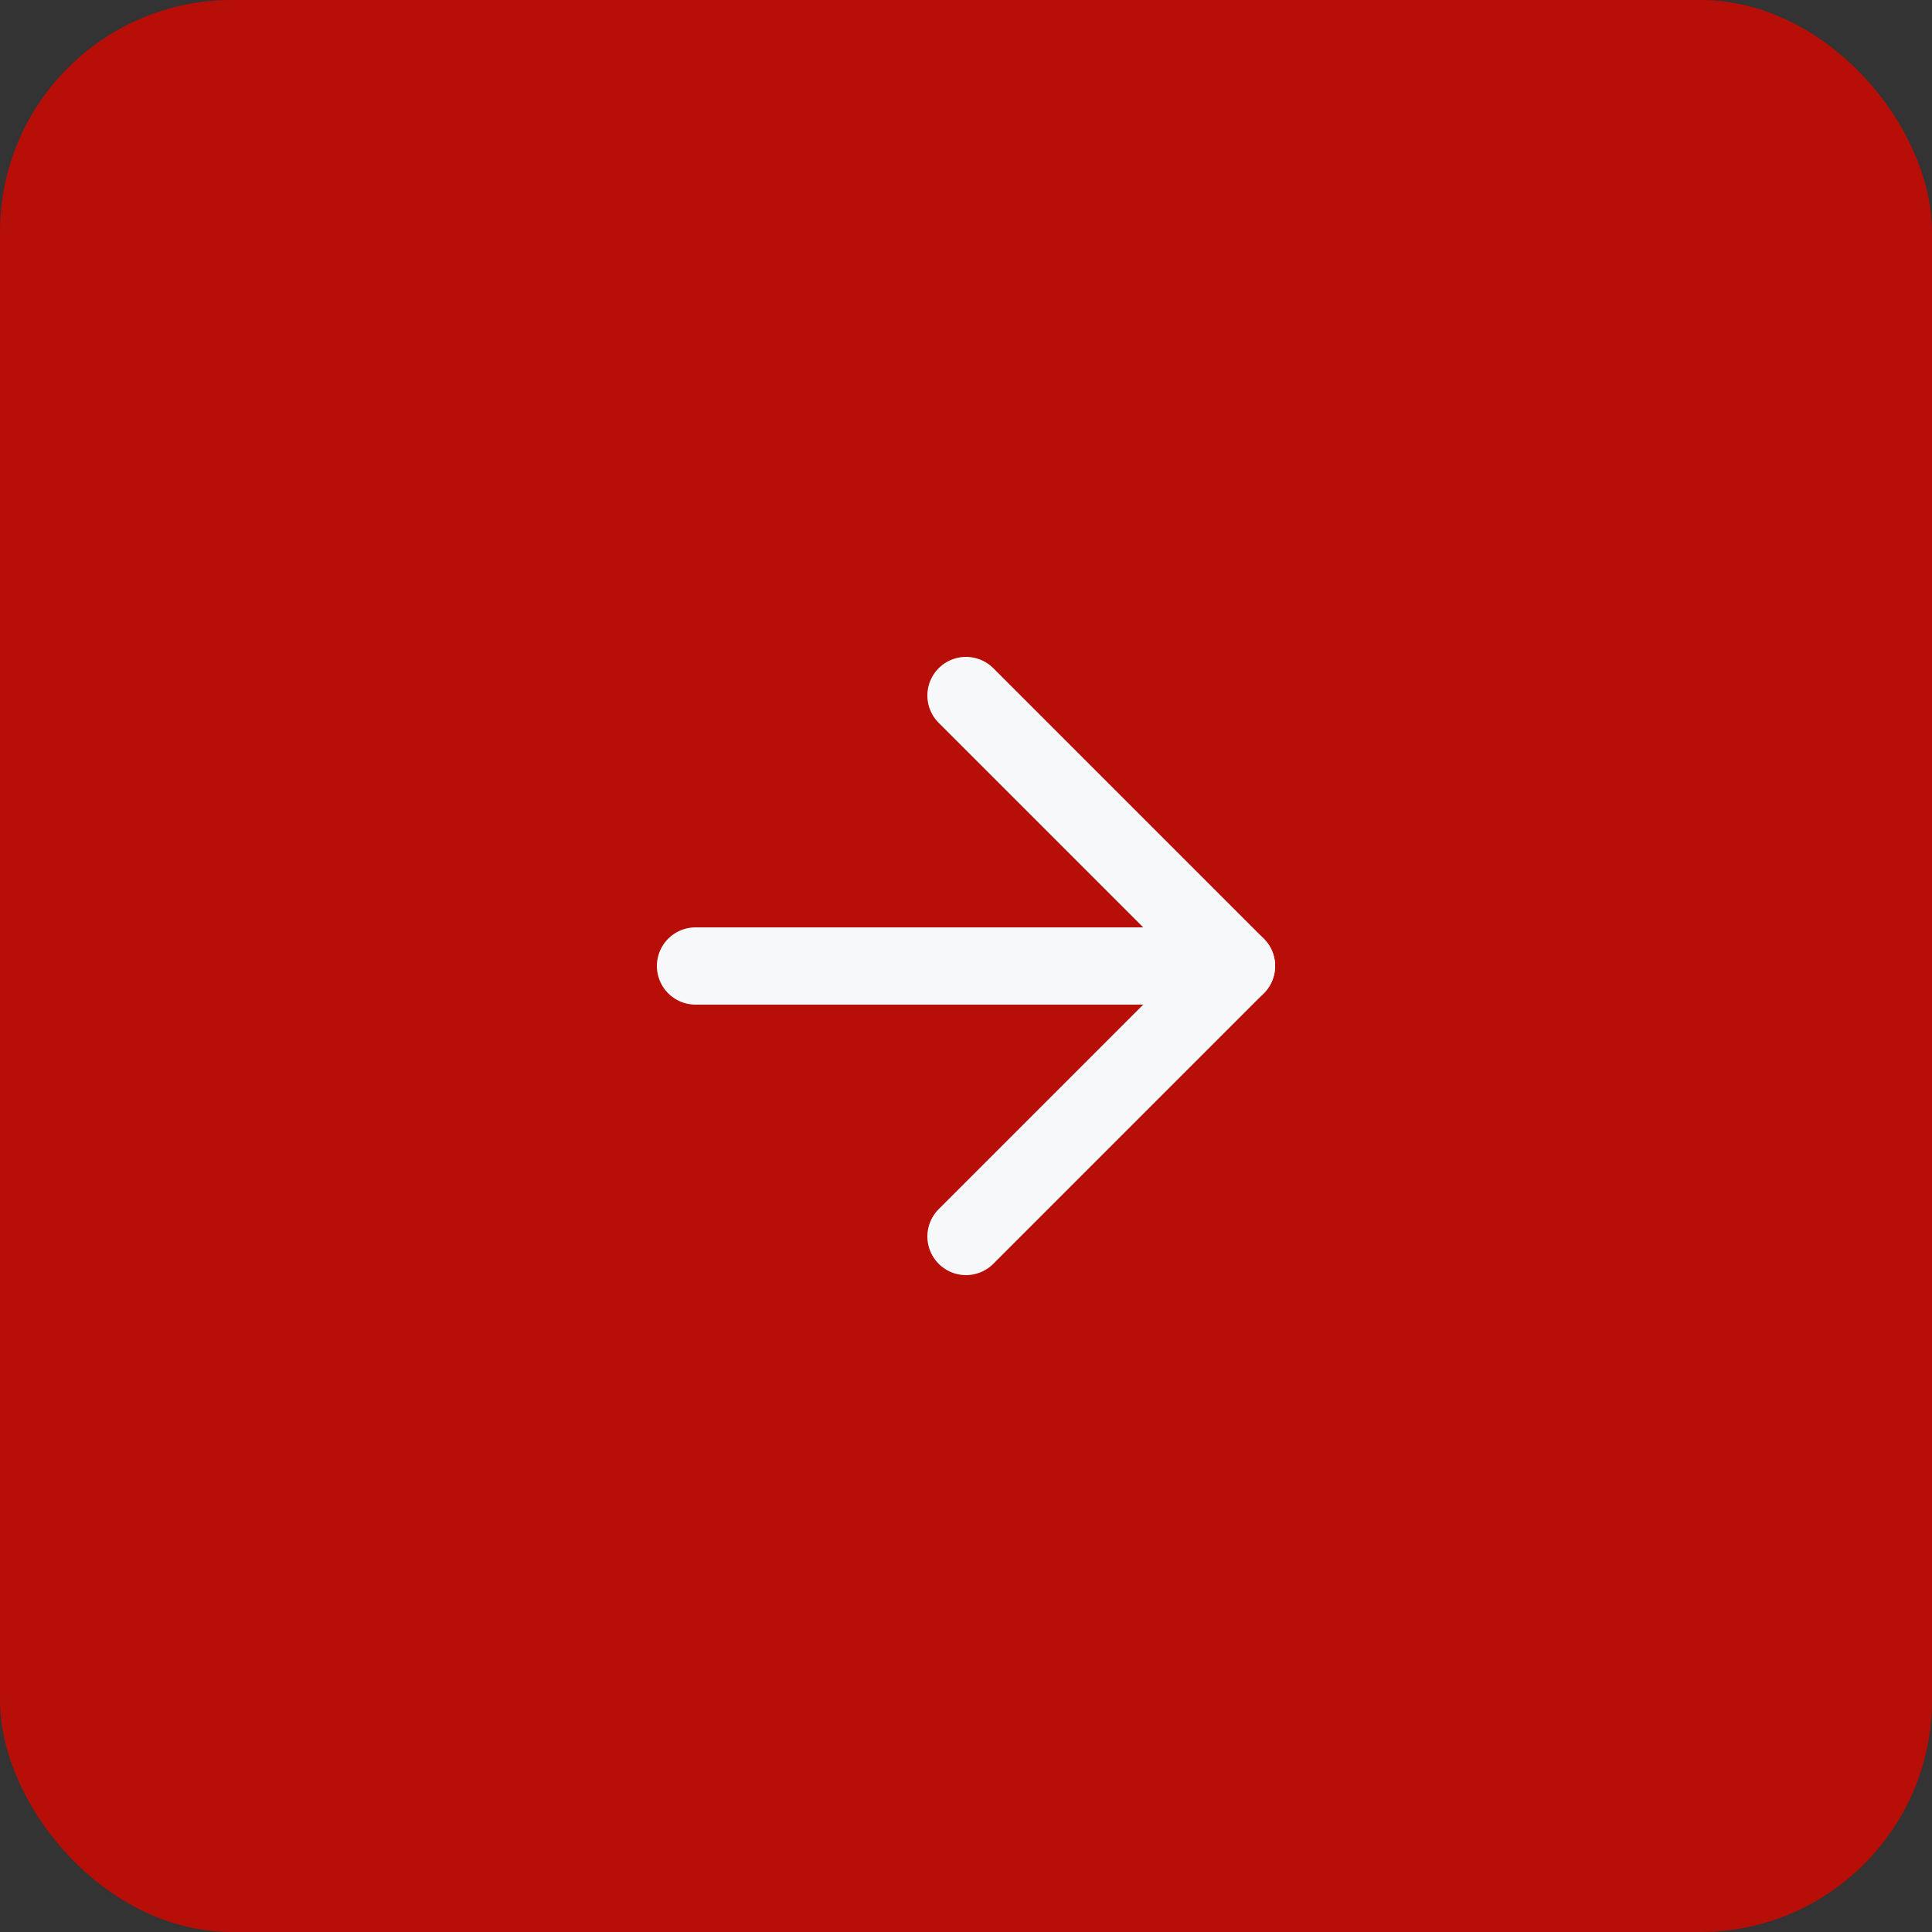 <?xml version="1.0" encoding="UTF-8"?> <svg xmlns="http://www.w3.org/2000/svg" width="50" height="50" viewBox="0 0 50 50" fill="none"><rect x="0" y="0" width="50" height="50" fill="#333333" stroke="none"/> <rect width="50" height="50" rx="6" fill="#B70E07"></rect> <path d="M18 25H32" stroke="#F7F8FA" stroke-width="2" stroke-linecap="round" stroke-linejoin="round"></path> <path d="M25 18L32 25L25 32" stroke="#F7F8FA" stroke-width="2" stroke-linecap="round" stroke-linejoin="round"></path> </svg> 